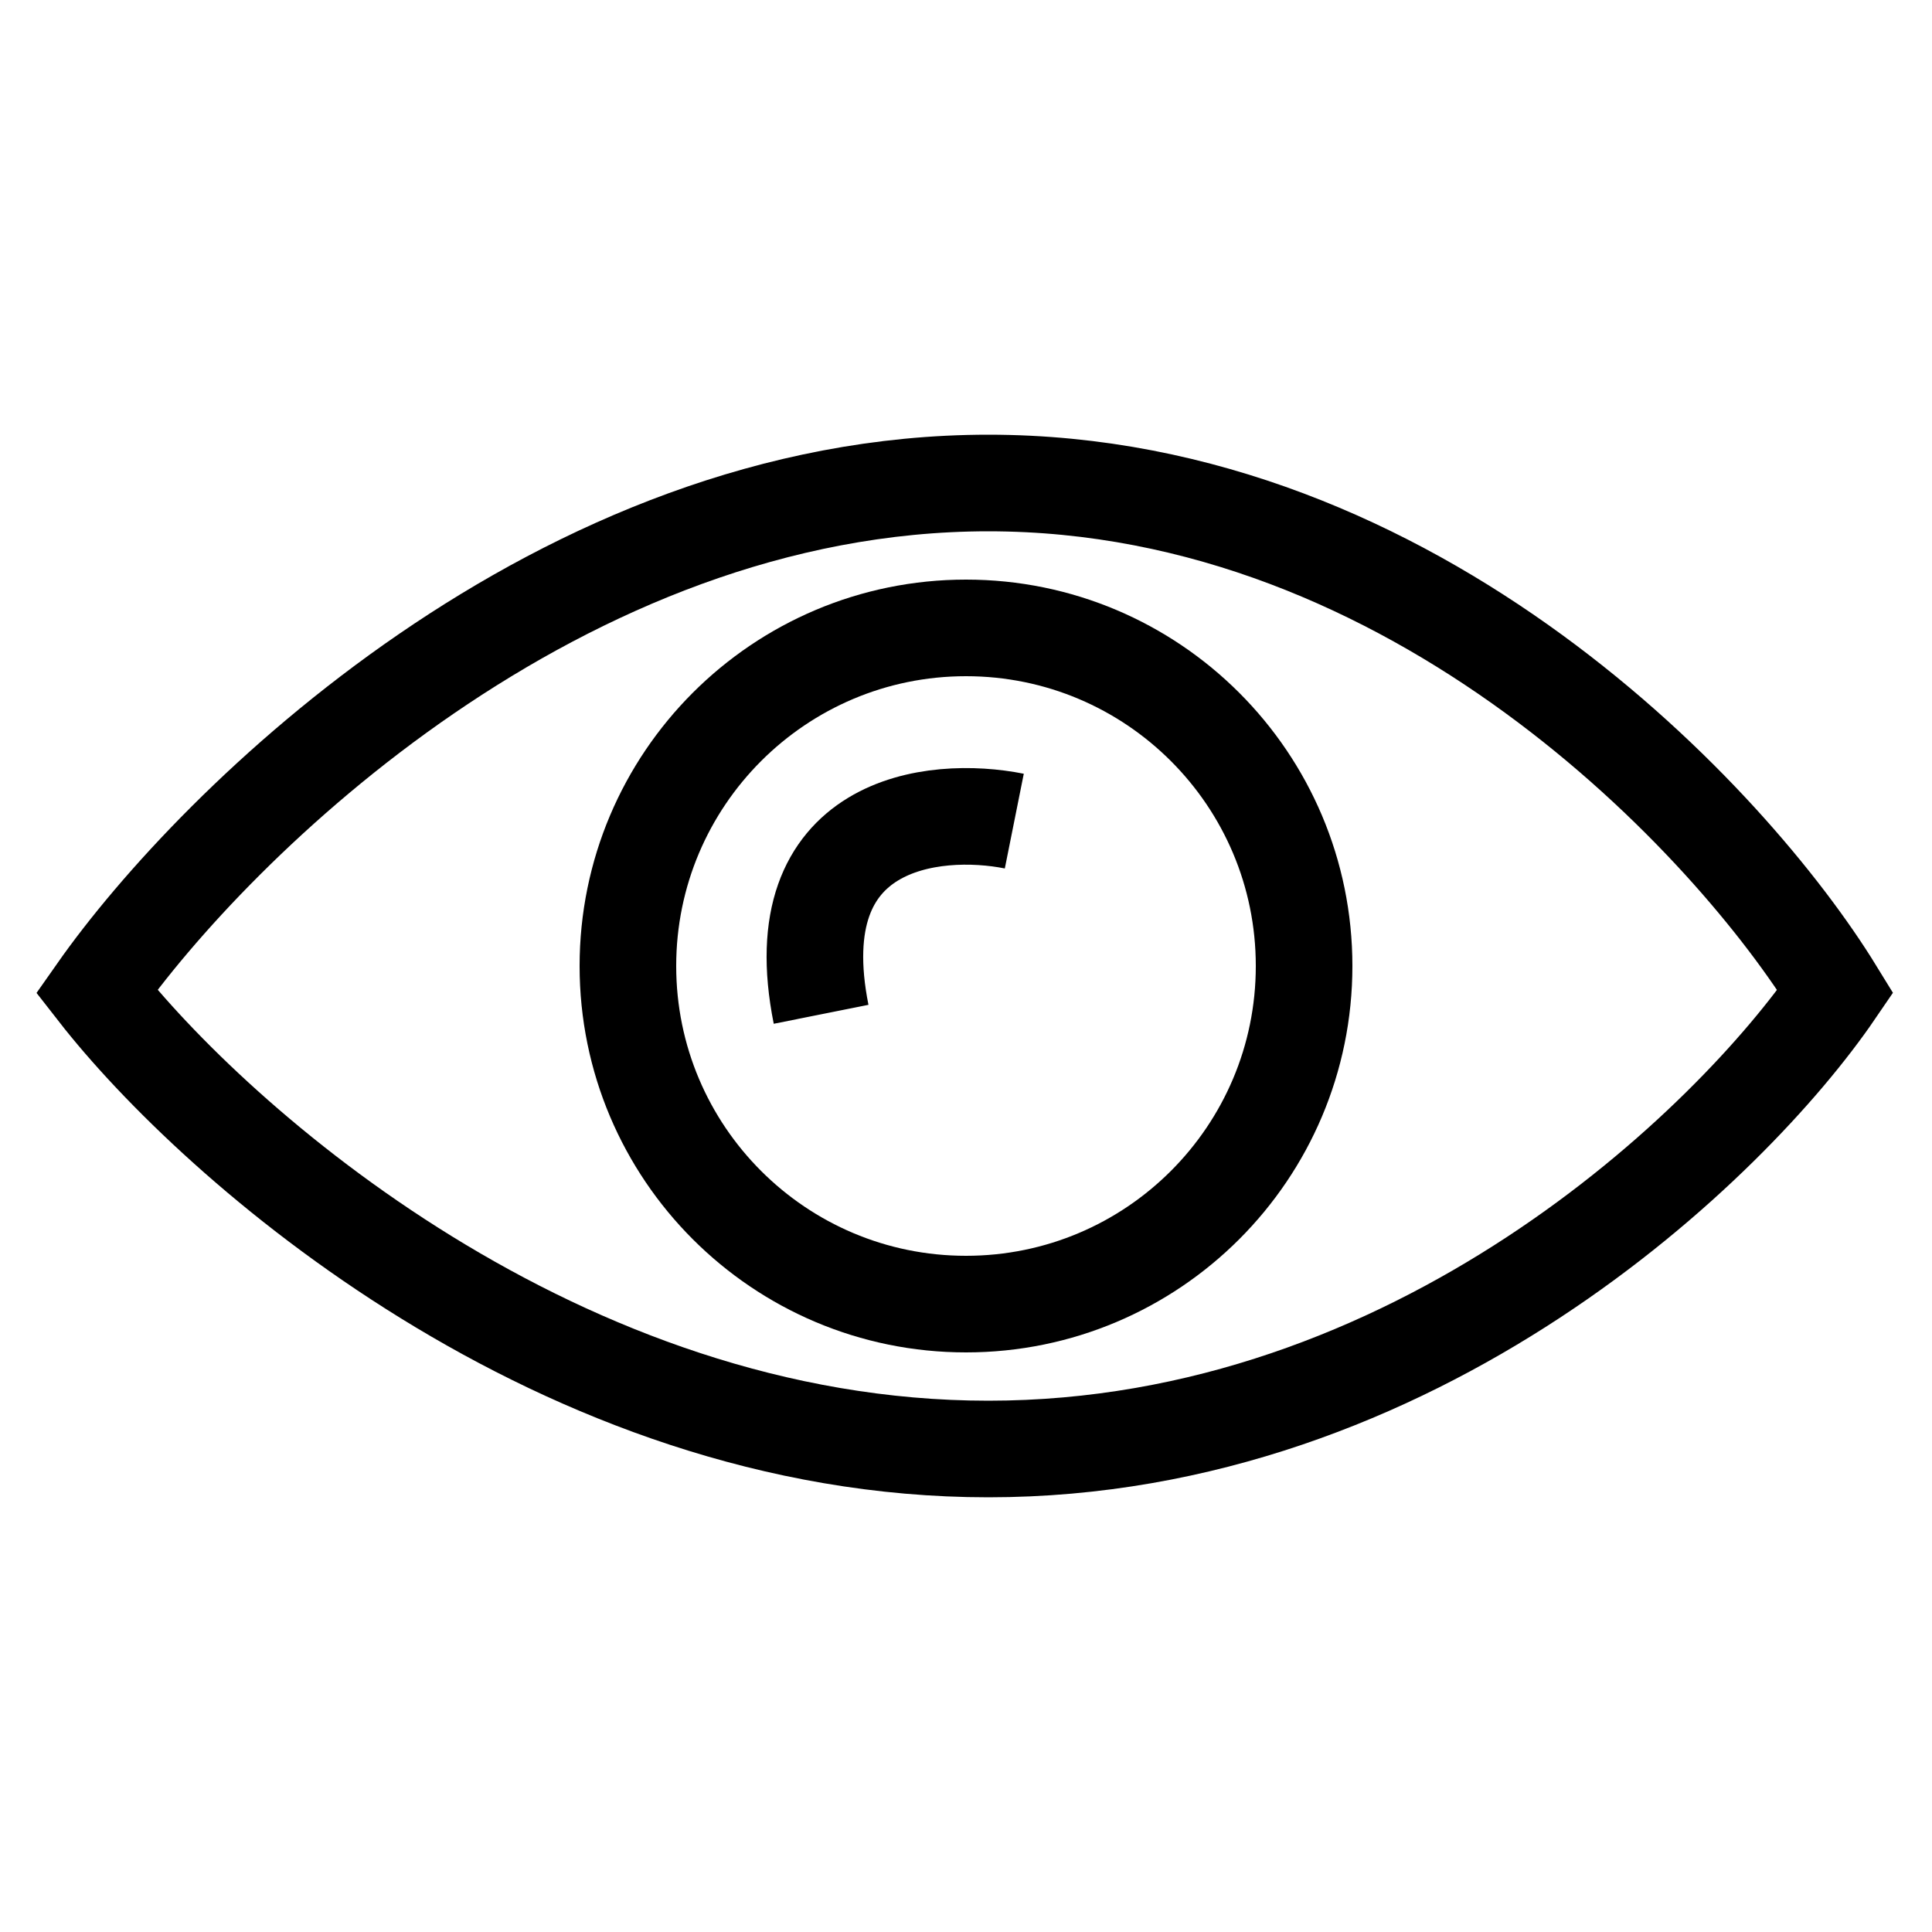 <svg width="20" height="20" viewBox="0 0 20 20" fill="none" xmlns="http://www.w3.org/2000/svg">
<path d="M10.231 5C14.662 5 17.923 8.509 19 10.263C17.923 11.842 14.662 15 10.231 15C5.8 15 2.231 11.842 1 10.263C2.231 8.509 5.8 5 10.231 5Z" stroke="black"/>
<path d="M13.5 10C13.5 11.933 11.933 13.5 10 13.5C8.067 13.5 6.5 11.933 6.5 10C6.5 8.067 8.067 6.5 10 6.5C11.933 6.5 13.5 8.067 13.5 10Z" stroke="black"/>
<path d="M10.5 8.5C9.666 8.333 8.1 8.5 8.5 10.5" stroke="black" stroke-linejoin="round"/>
</svg>
